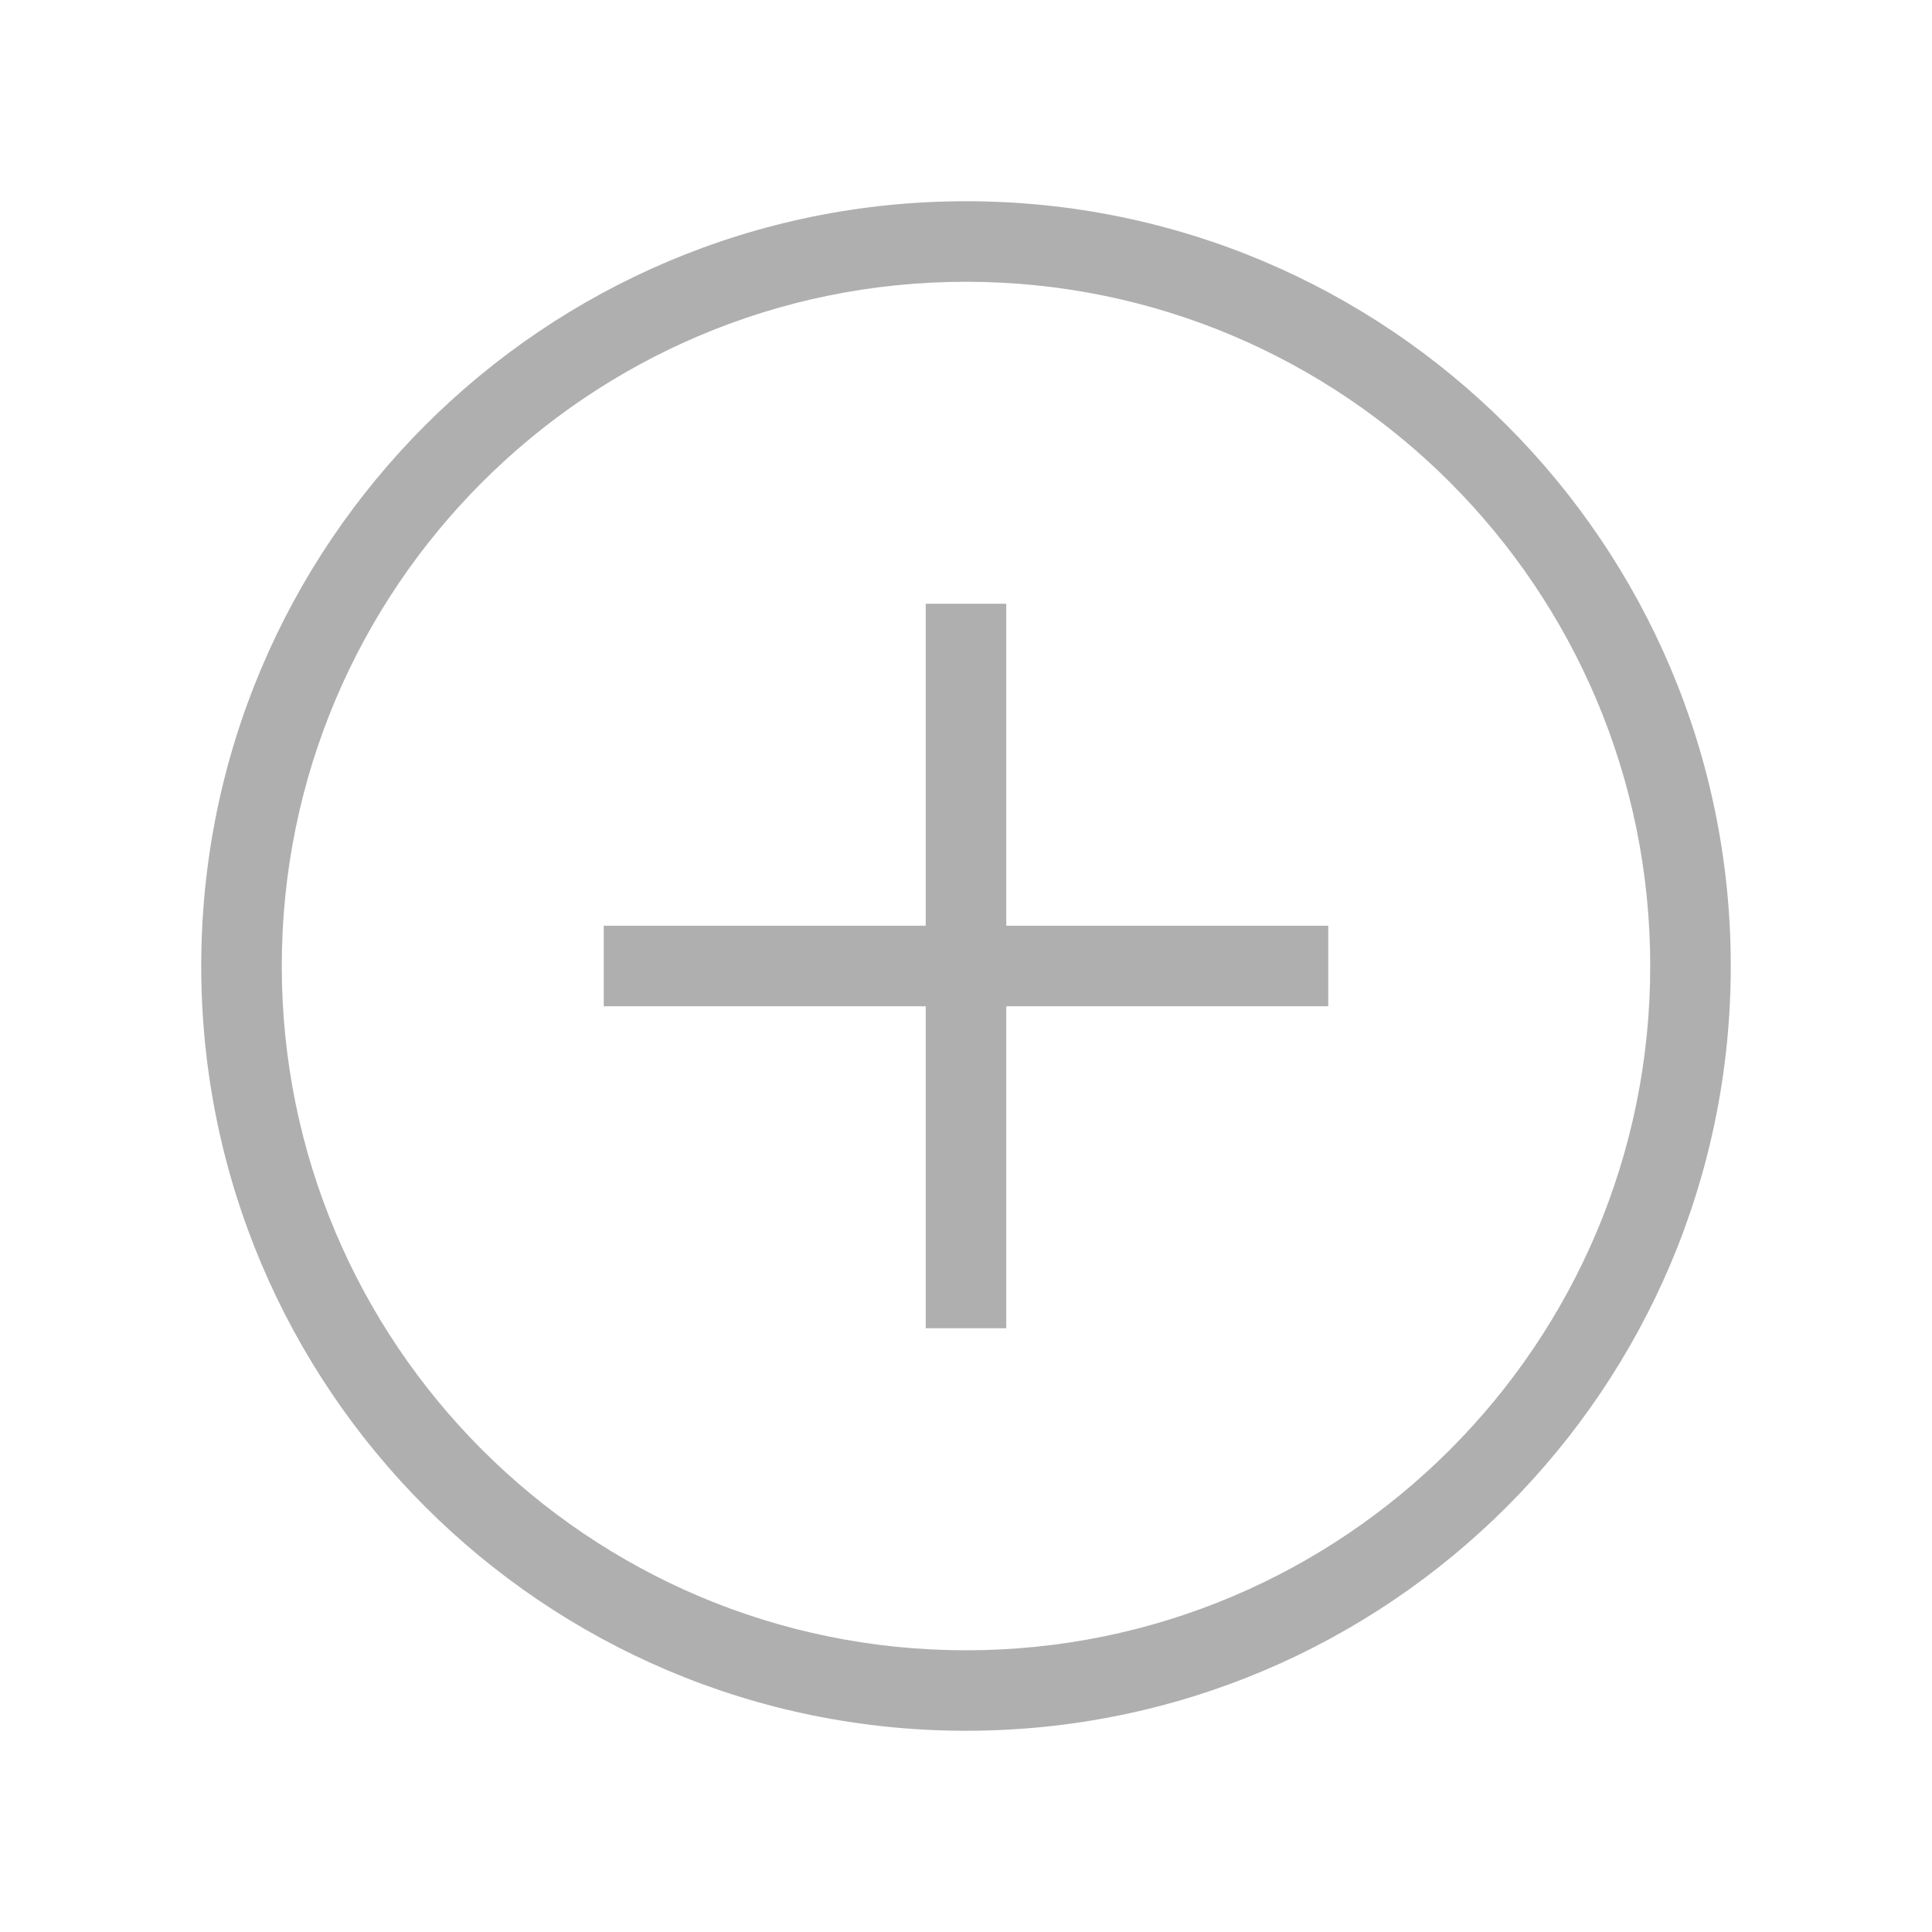 <?xml version="1.0" encoding="UTF-8"?> <svg xmlns="http://www.w3.org/2000/svg" width="32" height="32" viewBox="0 0 32 32" fill="none"><path d="M16.667 15.333H22V16.667H16.667V22H15.333V16.667H10V15.333H15.333V10H16.667V15.333Z" fill="#AFAFAF"></path><path fill-rule="evenodd" clip-rule="evenodd" d="M3.333 16C3.333 9.005 9.004 3.333 16 3.333C22.995 3.333 28.667 9.005 28.667 16C28.667 22.996 22.995 28.667 16 28.667C9.004 28.667 3.333 22.996 3.333 16ZM16 4.667C9.741 4.667 4.667 9.741 4.667 16C4.667 22.259 9.741 27.334 16 27.334C22.259 27.334 27.333 22.259 27.333 16C27.333 9.741 22.259 4.667 16 4.667Z" fill="#AFAFAF"></path></svg> 